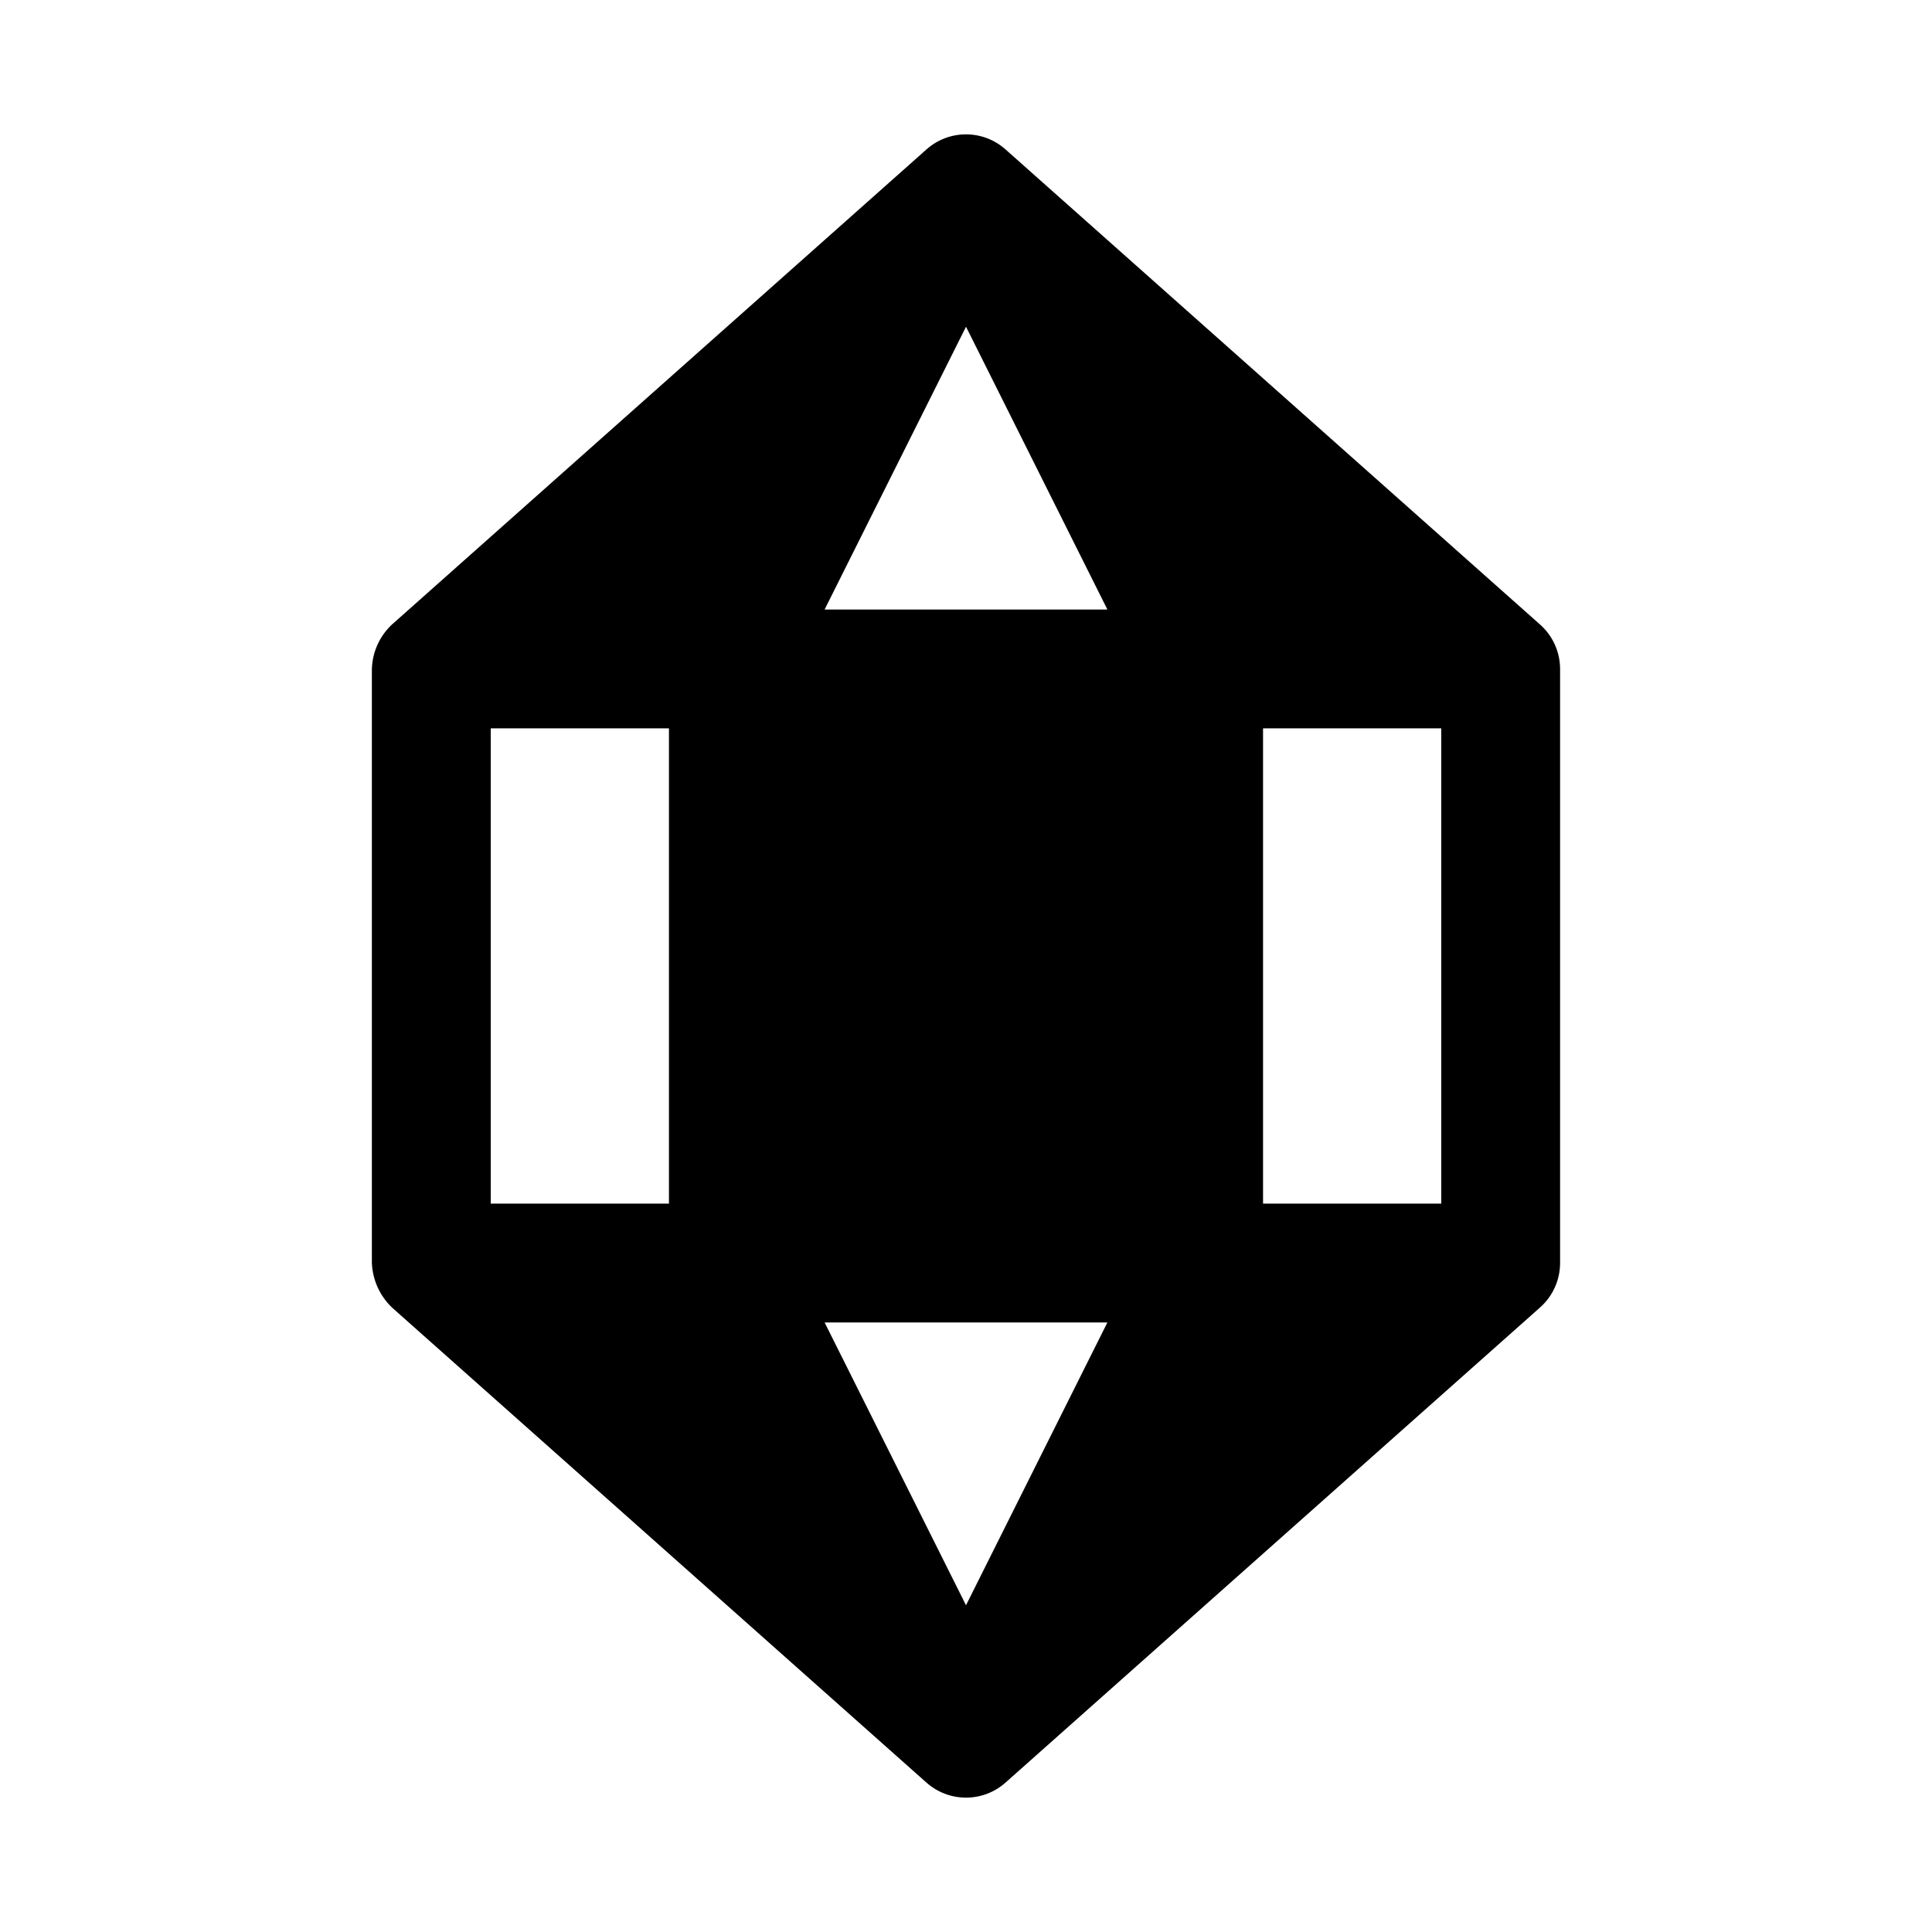 <?xml version="1.0" encoding="UTF-8"?>
<!-- Uploaded to: ICON Repo, www.iconrepo.com, Generator: ICON Repo Mixer Tools -->
<svg fill="#000000" width="800px" height="800px" version="1.1" viewBox="144 144 512 512" xmlns="http://www.w3.org/2000/svg">
 <path d="m557.44 478.72v-157.44c-0.004-4.519-1.953-8.824-5.352-11.809l-141.7-125.95v0.004c-2.875-2.527-6.566-3.918-10.391-3.918s-7.519 1.391-10.391 3.918l-141.7 125.95-0.004-0.004c-3.289 3.066-5.215 7.316-5.352 11.809v157.44c0.188 4.481 2.106 8.715 5.352 11.809l141.7 125.95h0.004c2.871 2.523 6.566 3.914 10.391 3.914s7.516-1.391 10.391-3.914l141.7-125.95c3.398-2.984 5.348-7.285 5.352-11.809zm-119.97 15.742-37.469 74.945-37.473-74.945zm-74.941-188.93 37.473-74.941 37.469 74.941zm-41.25 31.488v125.95h-47.23v-125.95zm157.44 125.95v-125.95h47.23v125.95z"/>
</svg>